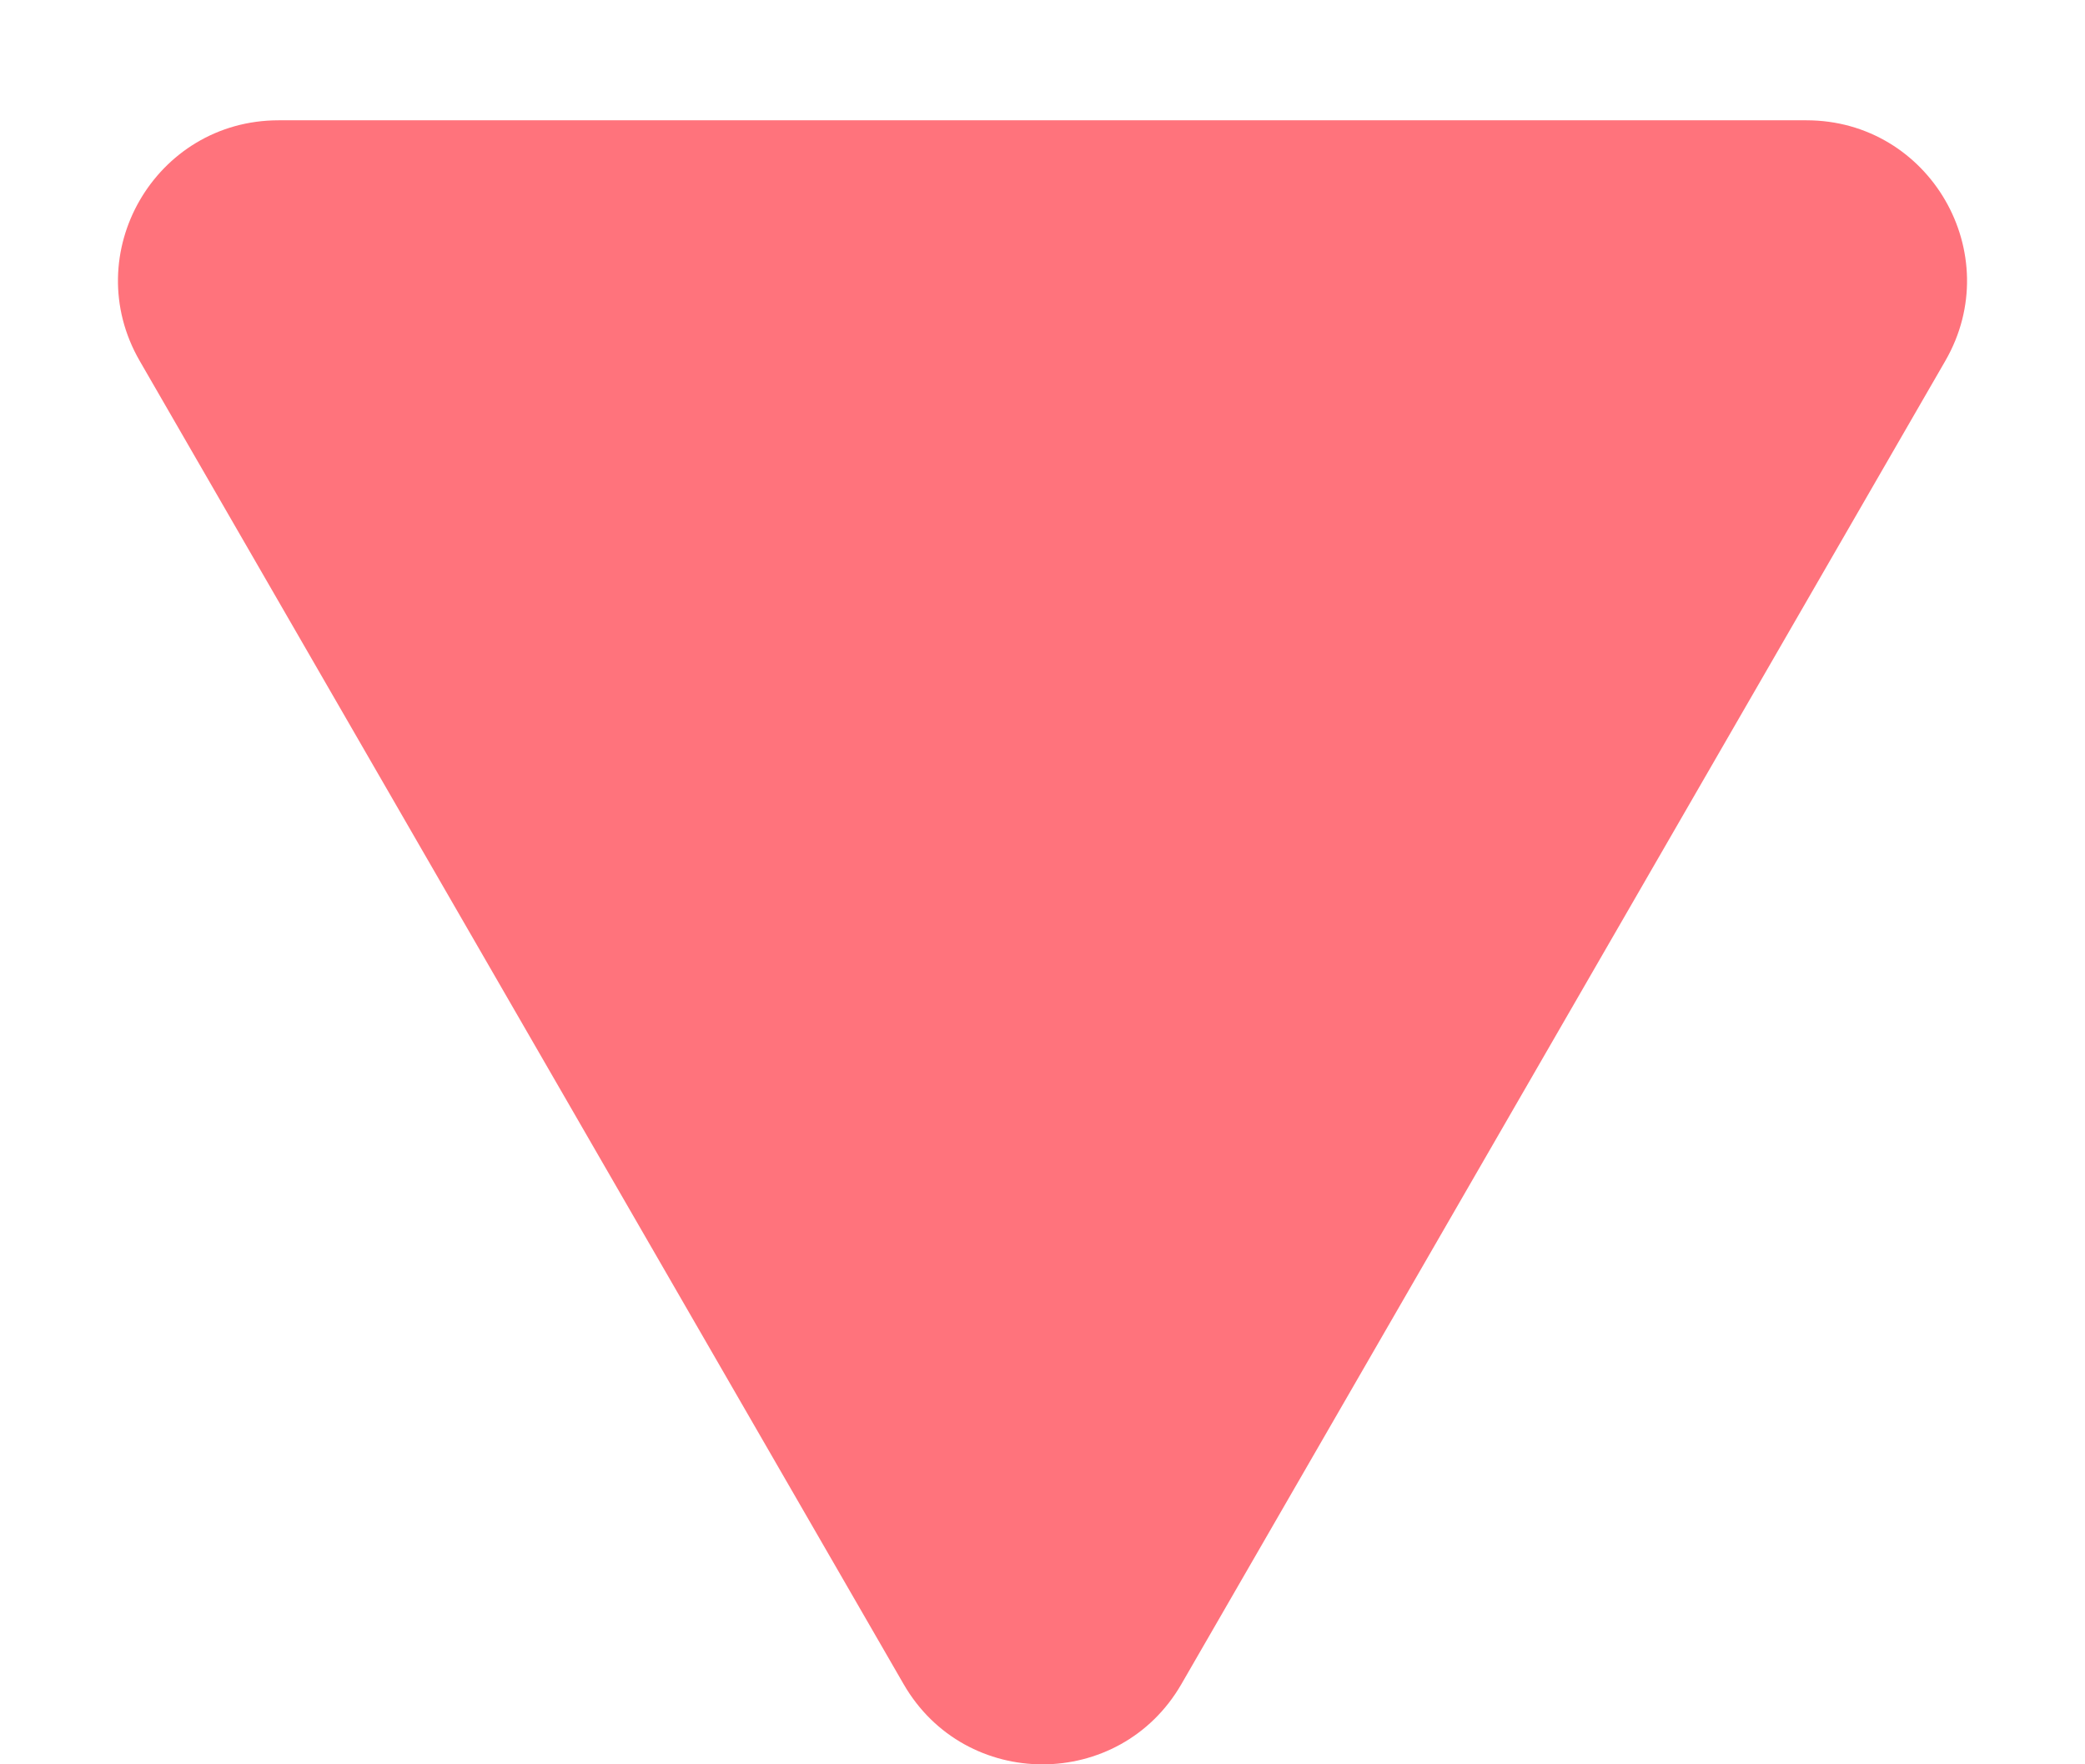 <svg width="13" height="11" viewBox="0 0 13 11" fill="none" xmlns="http://www.w3.org/2000/svg">
<path id="Polygon 6" d="M7.366 10.5C6.981 11.167 6.019 11.167 5.634 10.5L0.871 2.25C0.486 1.583 0.967 0.75 1.737 0.75L11.263 0.75C12.033 0.75 12.514 1.583 12.129 2.25L7.366 10.5Z" fill="#FF737C"/>
</svg>
